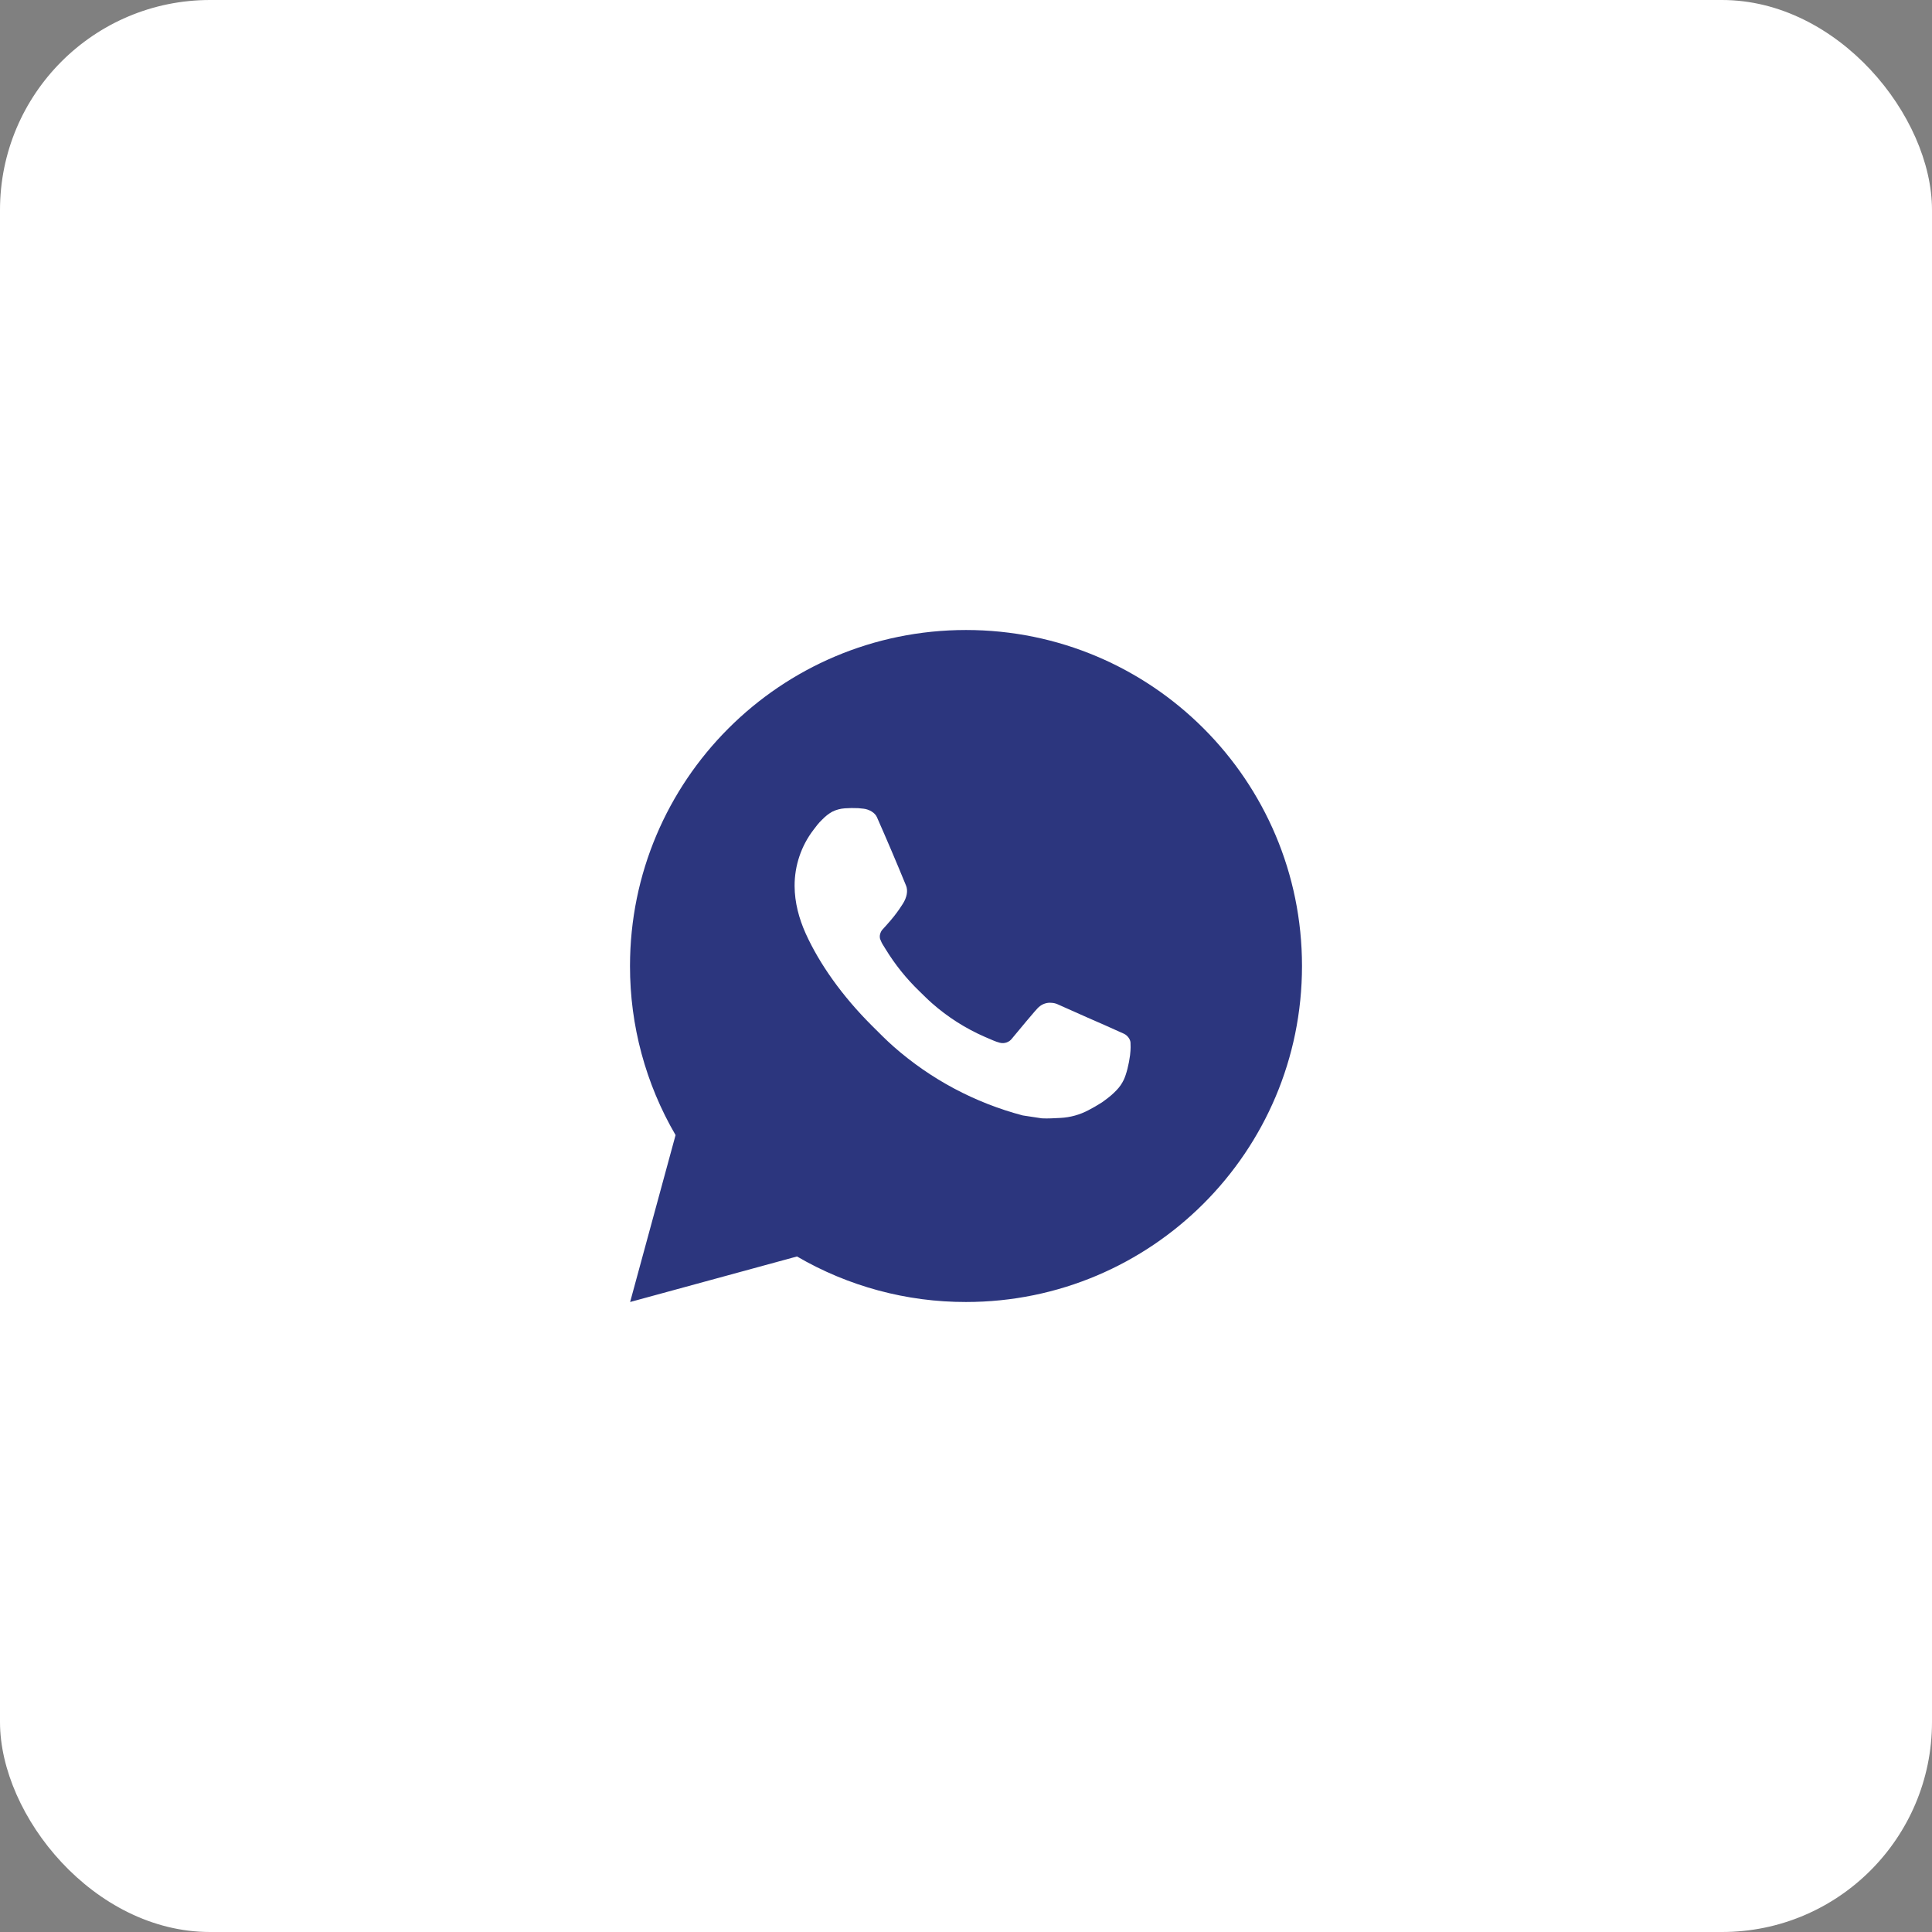 <?xml version="1.0" encoding="UTF-8"?> <svg xmlns="http://www.w3.org/2000/svg" width="46" height="46" viewBox="0 0 46 46" fill="none"><rect x="0" y="0" width="46" height="46" fill="#808080" stroke="none"/><rect width="46" height="46" rx="5" fill="white"></rect><path d="M23 15C27.418 15 31 18.582 31 23C31 27.418 27.418 31 23 31C21.586 31.002 20.197 30.628 18.976 29.916L15.003 31L16.085 27.026C15.372 25.804 14.998 24.414 15 23C15 18.582 18.582 15 23 15ZM20.274 19.24L20.114 19.246C20.01 19.253 19.909 19.28 19.816 19.326C19.729 19.375 19.65 19.437 19.581 19.509C19.485 19.599 19.43 19.678 19.372 19.754C19.076 20.138 18.917 20.611 18.919 21.096C18.921 21.488 19.023 21.87 19.183 22.226C19.51 22.948 20.049 23.712 20.759 24.42C20.93 24.59 21.098 24.762 21.279 24.921C22.162 25.698 23.214 26.258 24.351 26.558L24.806 26.627C24.954 26.635 25.102 26.624 25.25 26.617C25.483 26.605 25.711 26.542 25.917 26.432C26.022 26.378 26.124 26.319 26.223 26.256C26.223 26.256 26.258 26.234 26.323 26.184C26.431 26.104 26.498 26.047 26.587 25.954C26.654 25.885 26.711 25.804 26.755 25.712C26.818 25.582 26.88 25.333 26.906 25.126C26.925 24.967 26.919 24.881 26.917 24.827C26.914 24.742 26.842 24.653 26.765 24.615L26.299 24.406C26.299 24.406 25.603 24.103 25.178 23.91C25.133 23.89 25.085 23.879 25.037 23.877C24.982 23.871 24.927 23.877 24.875 23.895C24.822 23.912 24.775 23.941 24.734 23.978C24.73 23.977 24.677 24.022 24.098 24.723C24.065 24.768 24.02 24.802 23.967 24.82C23.915 24.839 23.858 24.841 23.804 24.827C23.752 24.813 23.701 24.796 23.651 24.774C23.552 24.733 23.518 24.717 23.45 24.688C22.991 24.488 22.565 24.217 22.19 23.886C22.089 23.798 21.995 23.702 21.899 23.609C21.584 23.307 21.31 22.966 21.083 22.594L21.036 22.518C21.002 22.467 20.975 22.412 20.954 22.354C20.924 22.237 21.003 22.142 21.003 22.142C21.003 22.142 21.198 21.93 21.288 21.814C21.376 21.702 21.45 21.594 21.498 21.516C21.593 21.364 21.622 21.208 21.573 21.087C21.349 20.54 21.117 19.995 20.878 19.454C20.831 19.347 20.691 19.27 20.564 19.255C20.521 19.25 20.478 19.246 20.434 19.242C20.327 19.237 20.219 19.238 20.112 19.246L20.274 19.24Z" fill="#2C367E"></path></svg> 